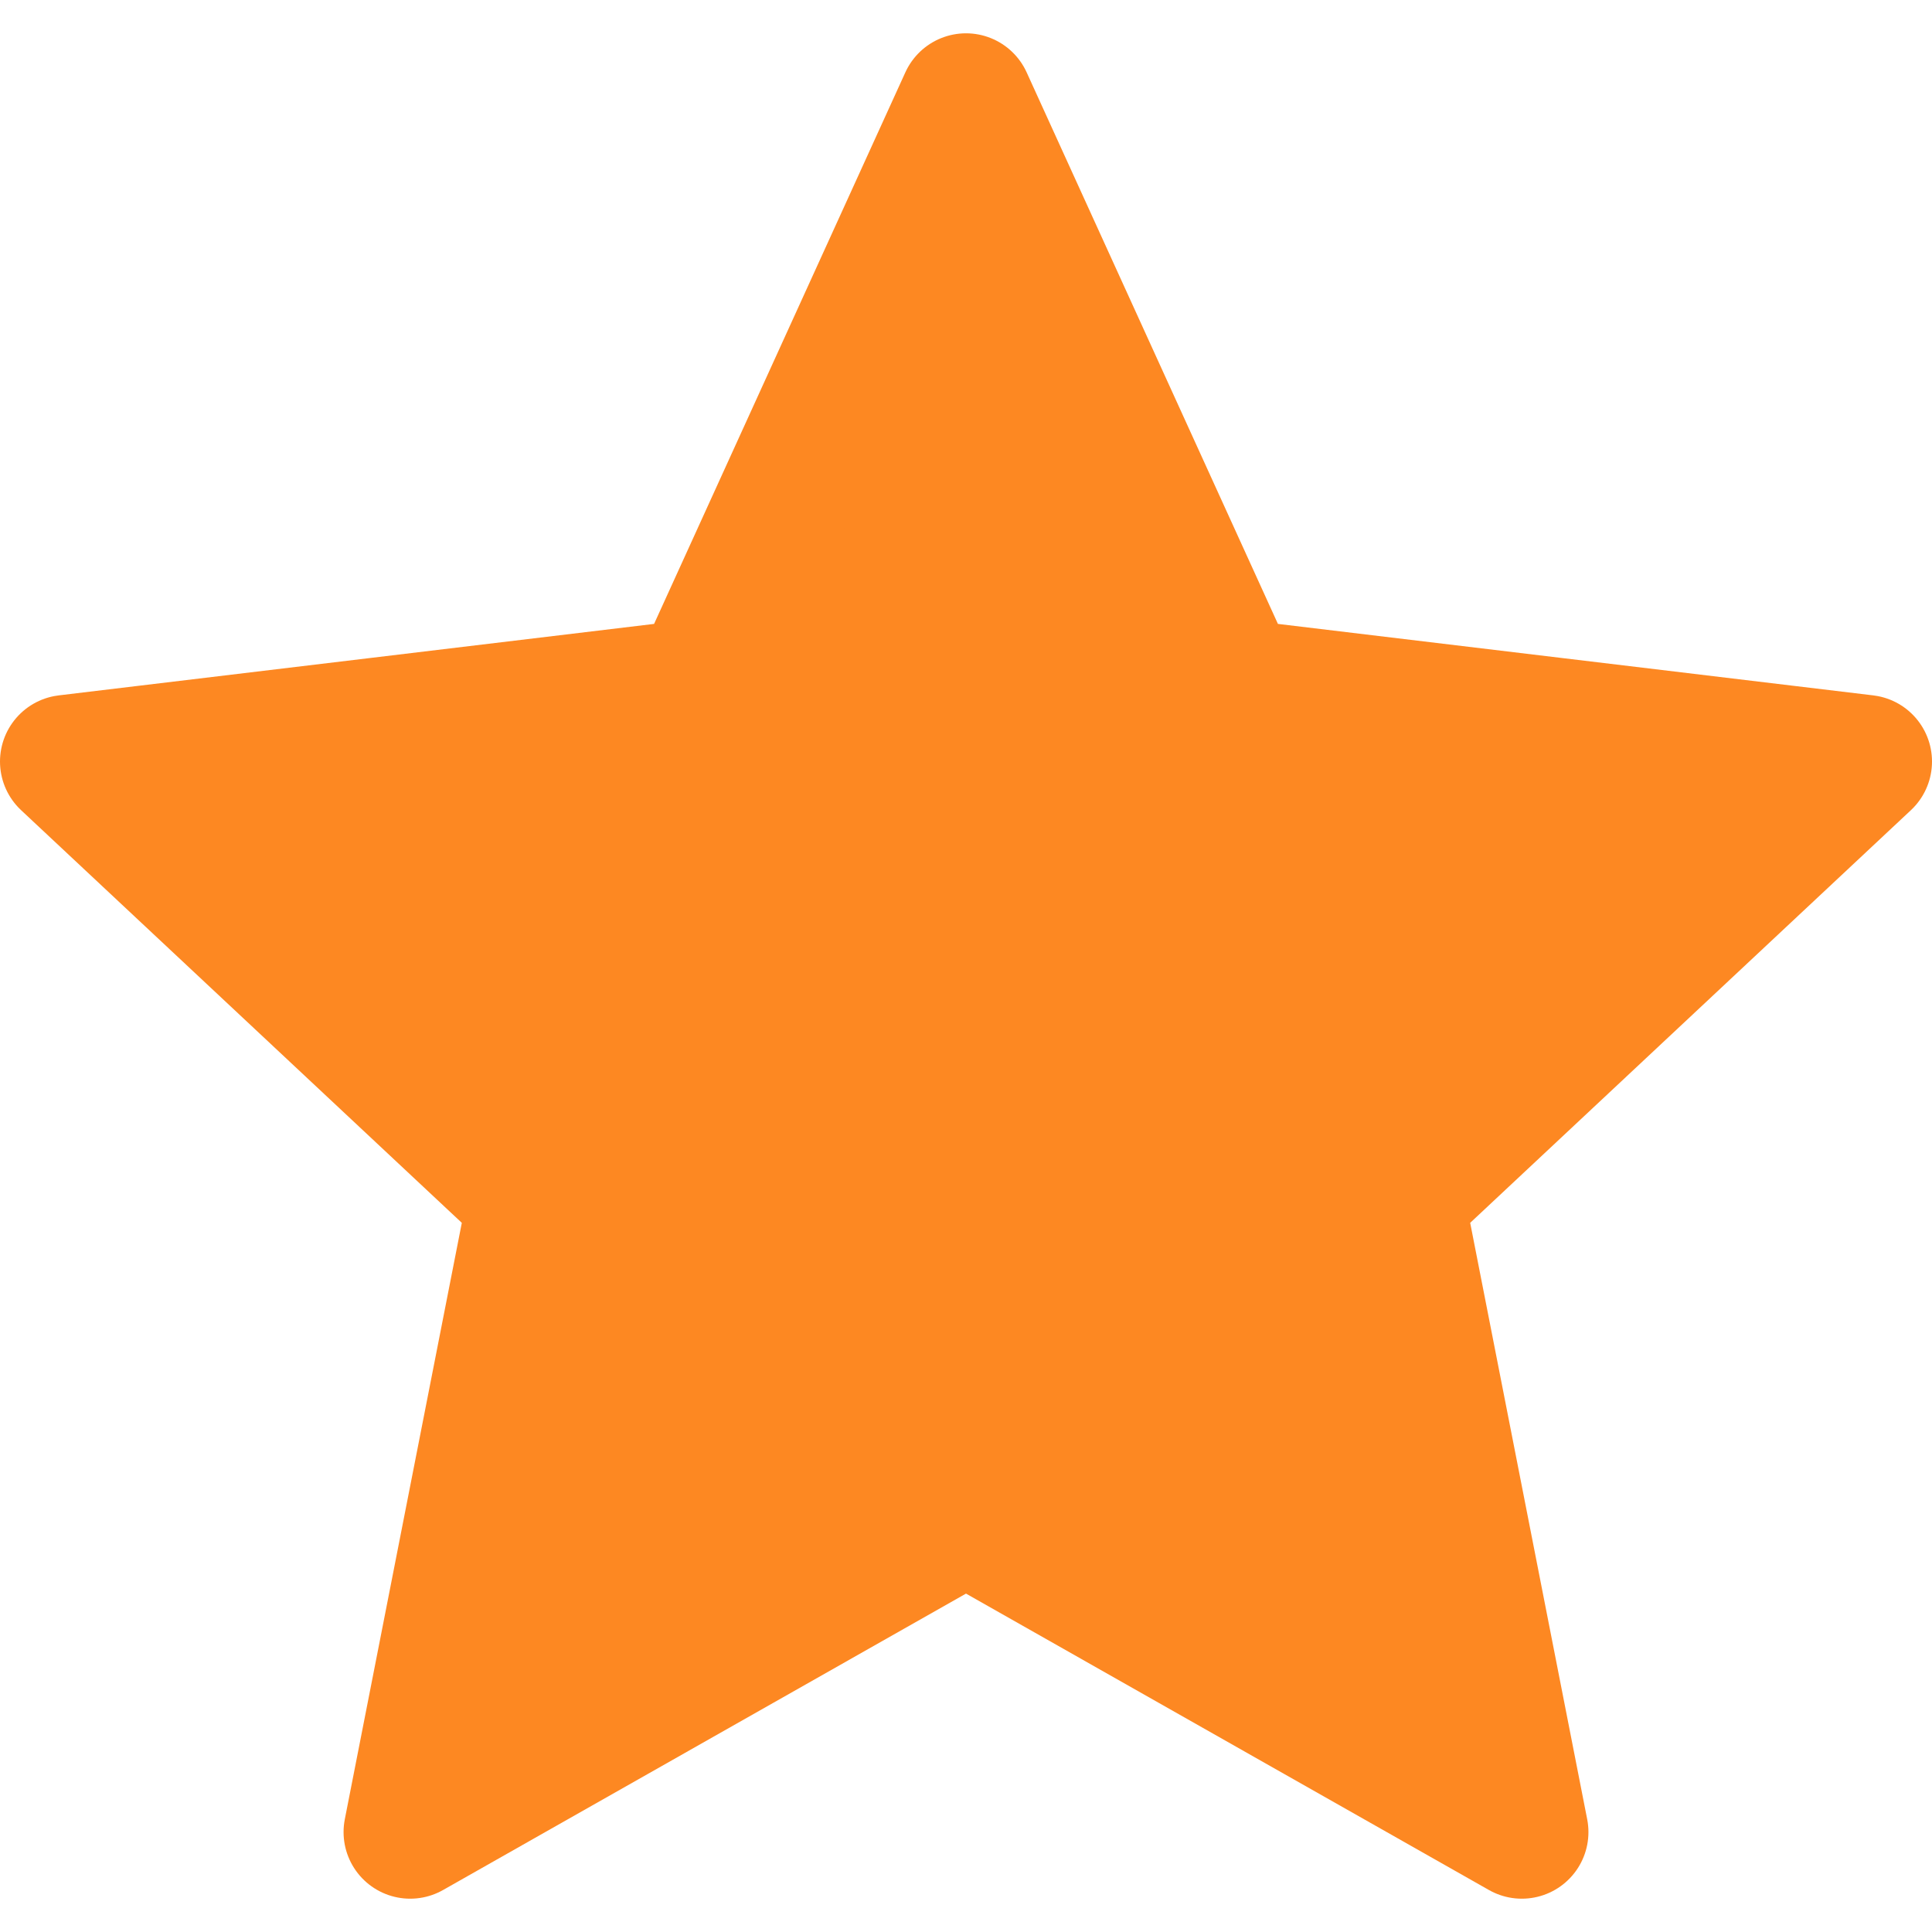 <svg width="29" height="29" viewBox="0 0 29 29" fill="none" xmlns="http://www.w3.org/2000/svg">
<path d="M14.5 1.5L18.505 10.291L28 11.431L20.98 18.004L22.843 27.5L14.5 22.771L6.157 27.5L8.02 18.004L1 11.431L10.495 10.291L14.5 1.5Z" fill="#FD8822" stroke="#FD8822" stroke-width="2" stroke-linejoin="round"/>
</svg>
